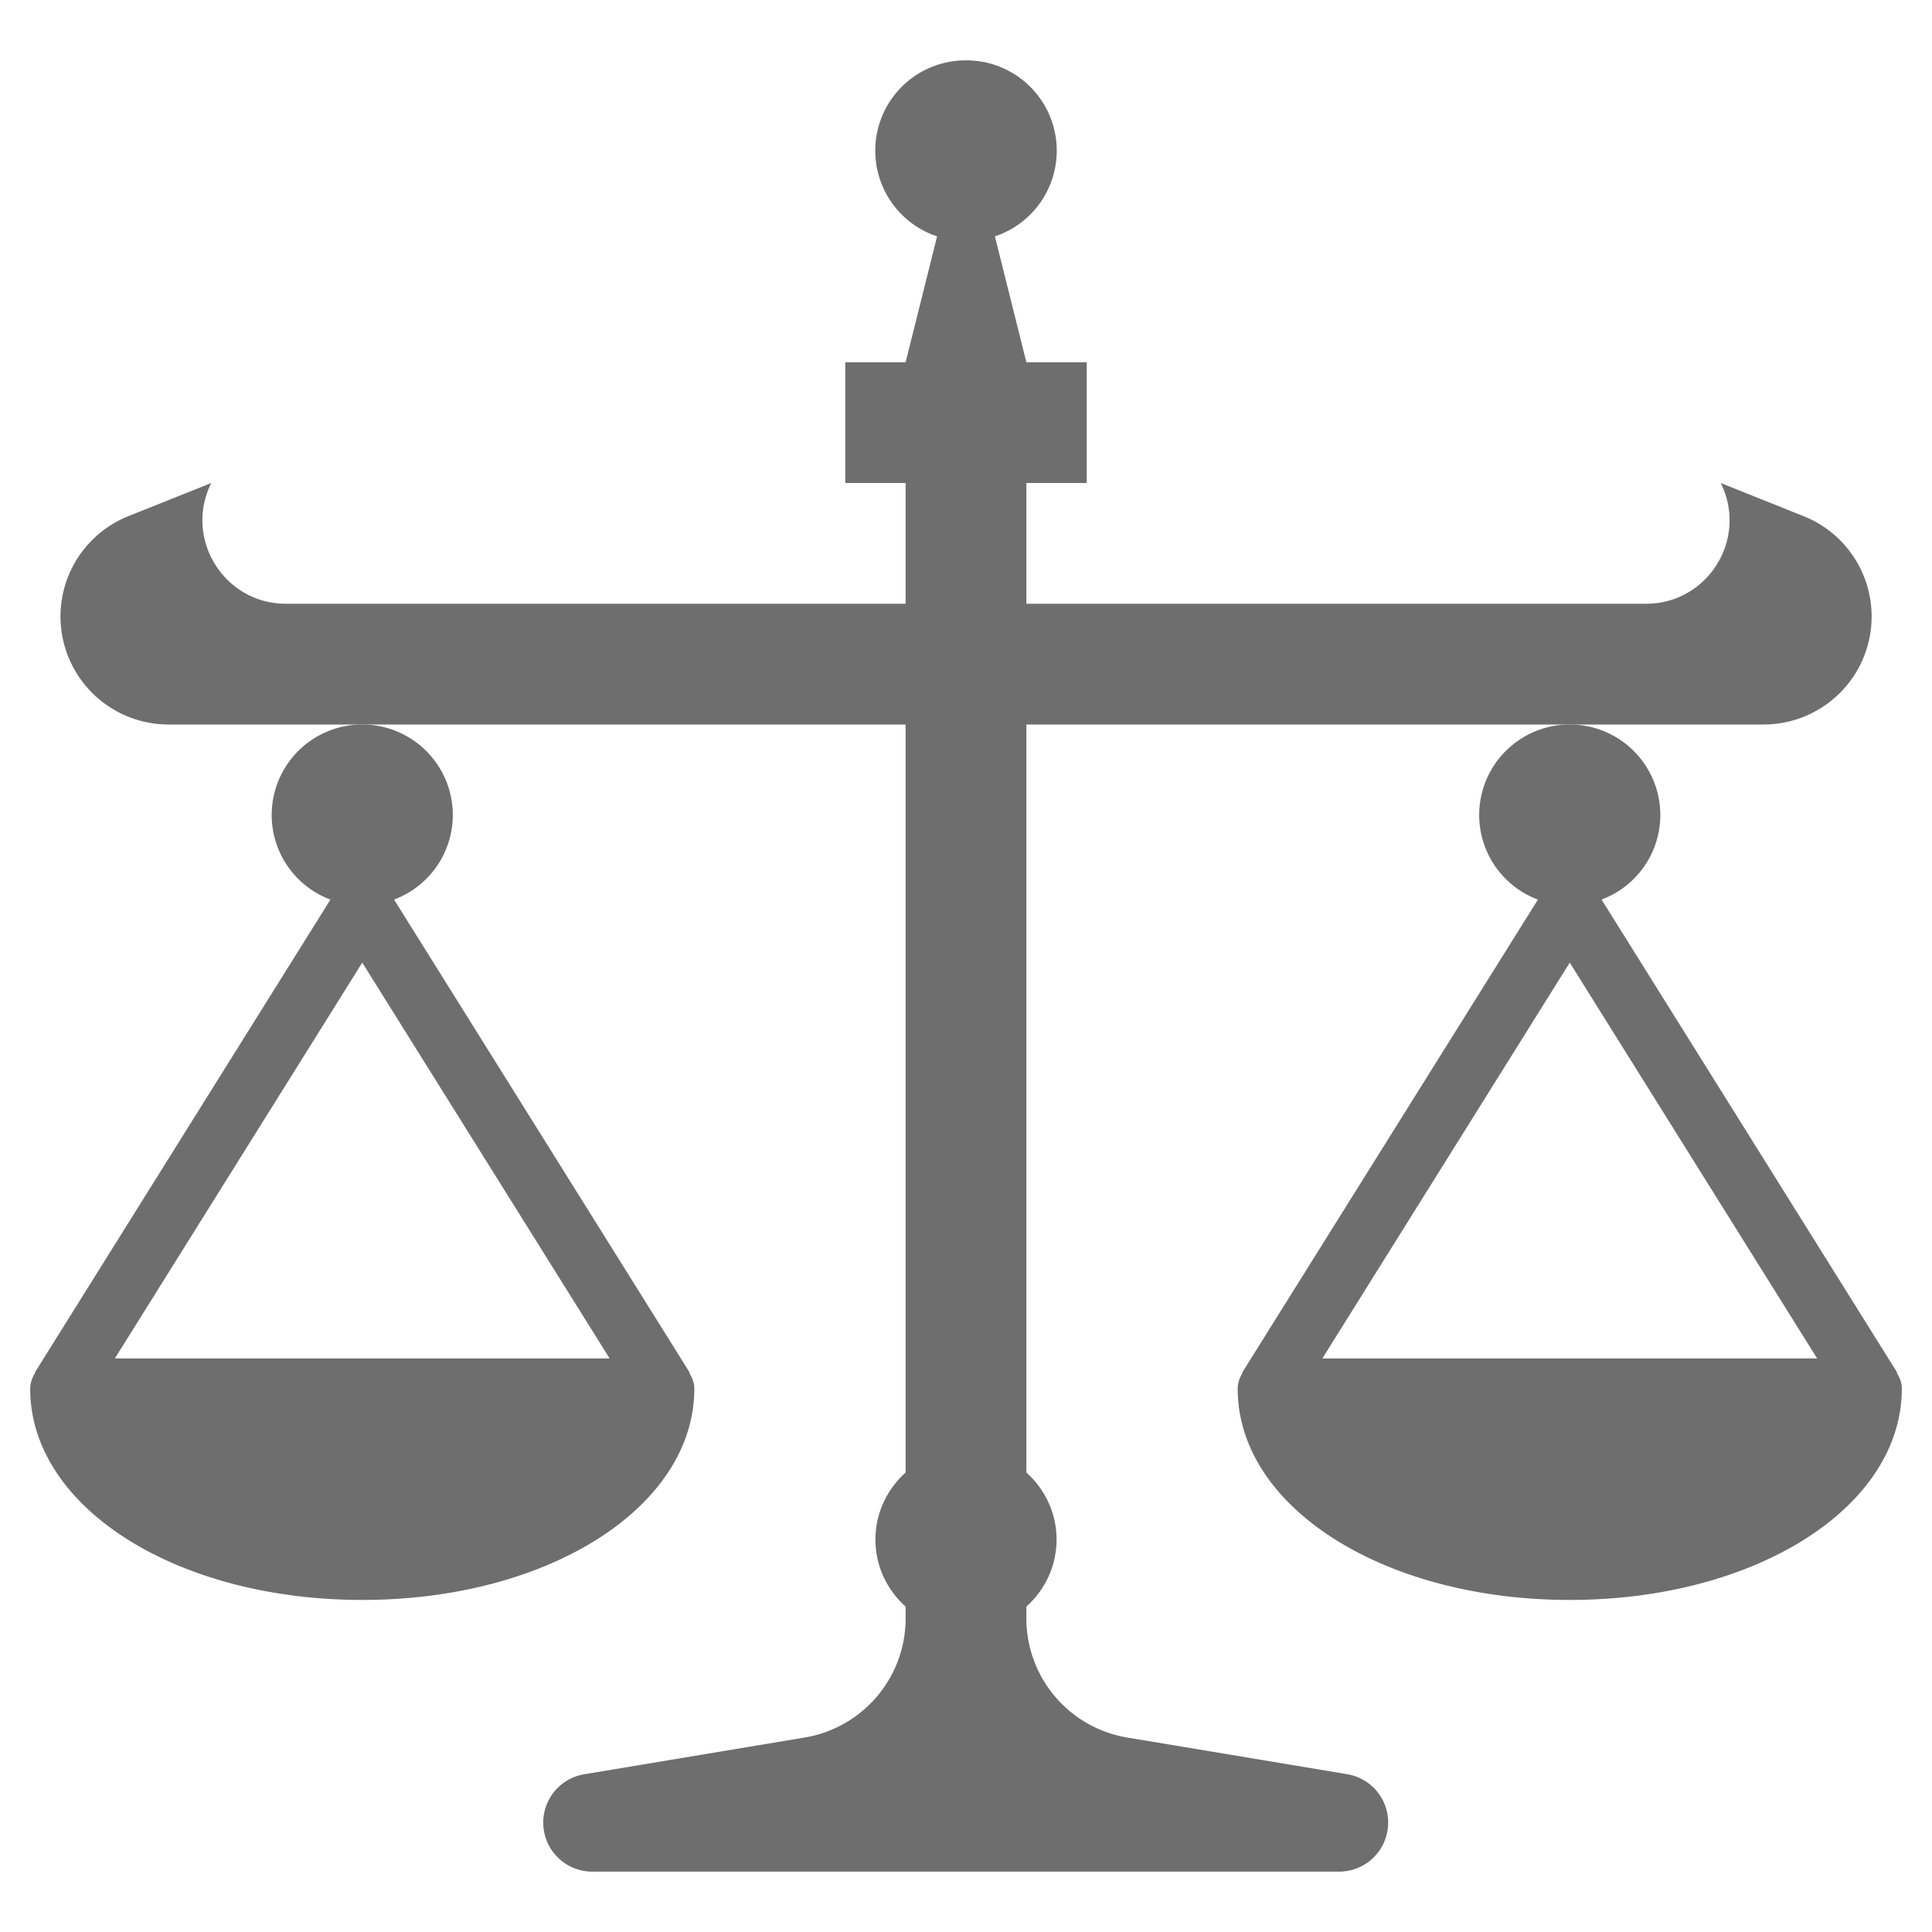 <svg xmlns="http://www.w3.org/2000/svg" width="512" height="512"><g fill="#6E6E6E"><path d="M496 163.38c0-11.7-7.13-22.24-18-26.58l-22-8.8c7.35 14.7-3.34 32-19.78 32H272v-32h16V96h-16l-8.34-33.36A23.93 23.93 0 00256 16a23.93 23.93 0 00-7.66 46.64L240 96h-16v32h16v32H75.78c-16.44 0-27.13-17.3-19.78-32l-22 8.8A28.63 28.63 0 0044.61 192H240v198.23c-4.88 4.4-8 10.69-8 17.77s3.12 13.38 8 17.77v3.12c0 15.64-11.31 28.99-26.74 31.57l-58.4 9.73A12.99 12.99 0 00157 496h198.02a13 13 0 002.13-25.8l-58.4-9.73A32 32 0 01272 428.89v-3.12c4.88-4.4 8-10.69 8-17.77s-3.12-13.38-8-17.77V192h195.38A28.62 28.62 0 00496 163.38z"/><path d="M502.66 363.83l.12-.08-78.35-125.36A23.94 23.94 0 00440 216a24 24 0 10-48 0 23.94 23.94 0 0015.57 22.4L329.2 363.74l.12.08A7.77 7.77 0 00328 368c0 31.4 38.66 56 88 56s88-24.6 88-56c0-1.56-.56-2.94-1.34-4.17zM350.44 360L416 255.1 481.56 360H350.44zM72 216a23.94 23.94 0 0015.57 22.4L9.22 363.75l.12.08A7.72 7.72 0 008 368c0 31.4 38.66 56 88 56s88-24.6 88-56c0-1.56-.56-2.94-1.34-4.17l.12-.08-78.35-125.36A23.94 23.94 0 00120 216a24 24 0 10-48 0zM30.44 360L96 255.1 161.56 360H30.44z"/></g></svg>